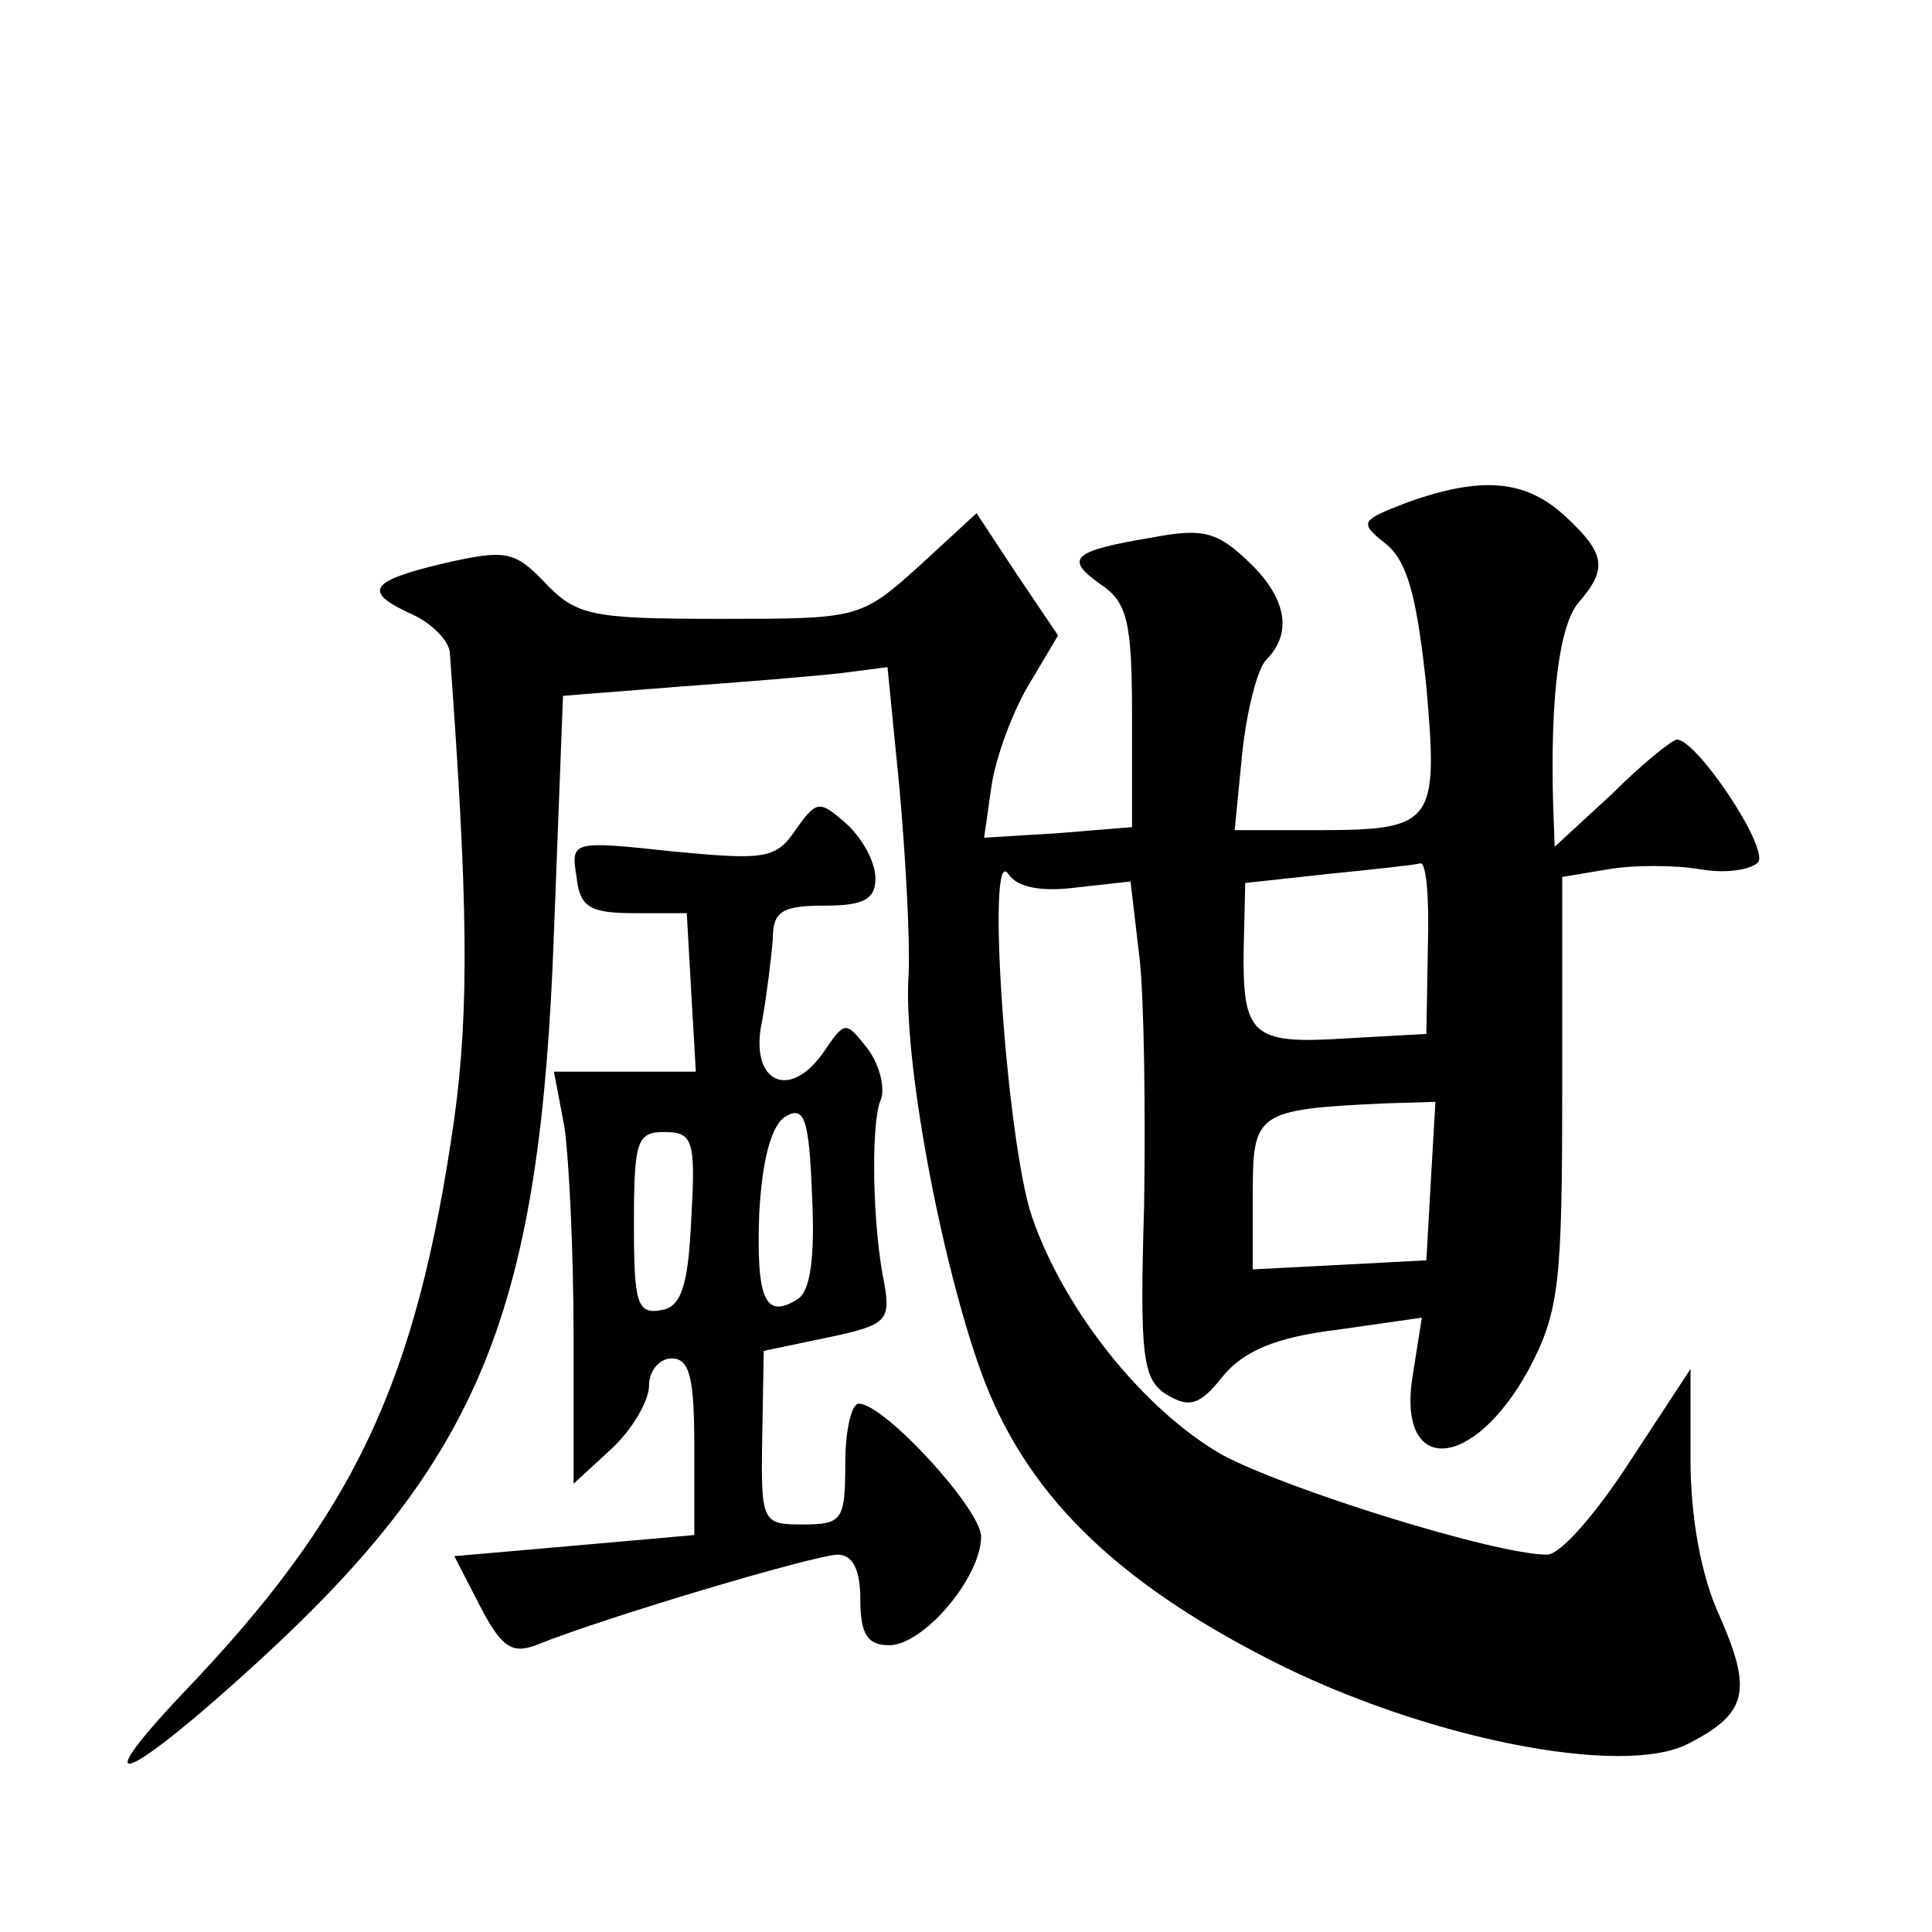 <?xml version="1.0" standalone="no"?>
<!DOCTYPE svg PUBLIC "-//W3C//DTD SVG 20010904//EN"
 "http://www.w3.org/TR/2001/REC-SVG-20010904/DTD/svg10.dtd">
<svg version="1.0" xmlns="http://www.w3.org/2000/svg"
 width="128pt" height="128pt" viewBox="0 0 128 128"
 preserveAspectRatio="xMidYMid meet">
<g transform="translate(0,128) scale(0.1,-0.1)"
fill="#0" stroke="none">
<path d="M932 947 c-31 -12 -32 -13 -13 -28 14 -12 20 -37 26 -94 8 -91 5 -95 -73
-95 l-54 0 5 51 c3 28 10 56 16 62 18 18 13 42 -13 66 -20 19 -30 21 -62 15 -54
-9 -59 -14 -35 -31 18 -12 21 -25 21 -88 l0 -73 -49 -4 -49 -3 5 35 c3 19 14 49
25 67 l19 32 -27 40 -27 41 -38 -35 c-39 -35 -40 -35 -132 -35 -85 0 -95 2 -116
24 -20 21 -26 22 -66 13 -51 -12 -55 -19 -22 -34 13 -6 24 -17 25 -25 12 -164 13
-236 3 -309 -25 -175 -66 -262 -180 -381 -68 -72 -35 -57 51 22 147 135 186 232
195 482 l6 157 76 6 c42 3 90 7 108 9 l31 4 8 -81 c4 -45 7 -100 6 -122 -4 -55
21 -189 48 -264 29 -80 88 -138 192 -191 102 -52 234 -78 277 -55 39 20 42 35 20
85 -12 26 -19 65 -19 103 l0 60 -40 -61 c-22 -34 -46 -62 -55 -62 -34 0 -172 43
-215 66 -51 29 -104 94 -126 157 -17 48 -31 250 -16 228 6 -9 22 -12 45 -9 l36
4 6 -51 c3 -27 4 -101 3 -164 -3 -100 -1 -115 15 -125 15 -9 22 -7 37 12 14 17
35 26 76 31 l56 8 -6 -38 c-11 -67 40 -64 77 4 20 38 22 57 22 184 l0 142 30 5
c17 3 44 3 62 0 17 -3 34 0 38 5 6 11 -41 81 -54 81 -3 0 -23 -16 -43 -36 l-38
-35 -1 28 c-2 71 4 119 17 134 19 22 18 32 -9 57 -26 24 -55 27 -105 9z m14 -294
l-1 -58 -54 -3 c-62 -4 -68 2 -67 61 l1 42 55 6 c30 3 58 6 61 7 4 1 6 -24 5 -55z
m2 -155 l-3 -53 -57 -3 -58 -3 0 50 c0 54 2 56 88 60 l33 1 -3 -52z M527 730 c-13
-19 -20 -20 -82 -14 -66 7 -67 7 -63 -17 2 -20 9 -24 38 -24 l35 0 3 -53 3 -52
-47 0 -47 0 7 -37 c3 -21 6 -83 6 -137 l0 -99 25 23 c14 13 25 32 25 42 0 10 7
18 15 18 12 0 15 -13 15 -59 l0 -58 -79 -7 -80 -7 17 -33 c14 -27 21 -32 37 -26
47 19 186 60 200 60 10 0 15 -10 15 -30 0 -23 5 -30 19 -30 23 0 61 45 61 72 0
18 -64 88 -81 88 -5 0 -9 -18 -9 -40 0 -37 -2 -40 -28 -40 -27 0 -28 1 -27 58 l1
57 43 9 c38 8 41 11 37 35 -8 38 -9 104 -3 121 4 8 0 24 -8 35 -15 19 -15 19 -30
-3 -23 -32 -49 -18 -40 22 3 17 6 41 7 54 0 18 6 22 34 22 26 0 34 4 34 18 0 11
-9 27 -19 36 -18 16 -20 16 -34 -4z m1 -311 c-21 -13 -27 0 -25 57 2 36 8 58 17
64 13 8 16 -1 18 -52 2 -41 -1 -64 -10 -69z m-70 54 c-2 -46 -7 -59 -20 -61 -16
-3 -18 5 -18 57 0 55 2 61 20 61 19 0 21 -5 18 -57z"/>
</g>
</svg>
